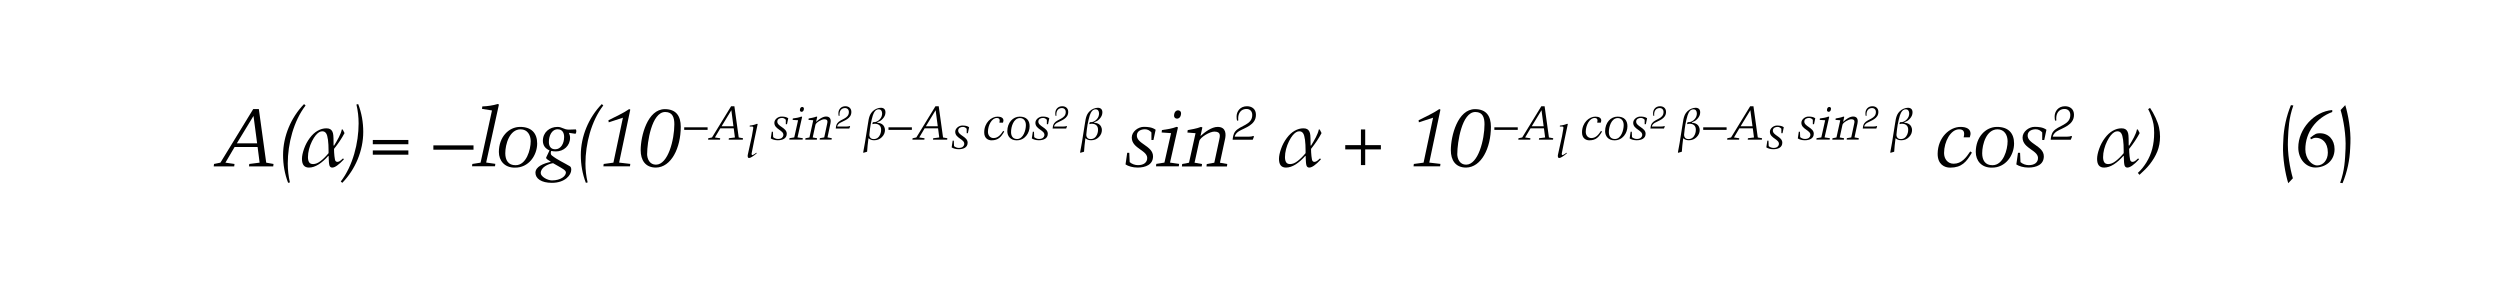 <?xml version="1.0" encoding="UTF-8"?><svg id="Text" xmlns="http://www.w3.org/2000/svg" width="421" height="49.19" viewBox="0 0 421 49.19"><defs><style>.cls-1{fill:#fff;}</style></defs><rect class="cls-1" width="421" height="49.19"/><path d="m386.2,17.76c-.76,2.14-.82,3.8-.91,5.75-.11,2.32.34,4.84.83,6.51l-.78.83c-.49-1.58-.96-4.21-.87-6.38l.04-.88c.07-2,.51-4.02,1.28-5.88l.41.05Z"/><path d="m392.76,18.86c-2.7.99-4.54,3.39-4.54,6.29,0,1.59,1.08,2.71,2,2.71.97,0,1.79-.87,1.79-2.17,0-1.76-1.03-2.49-2.01-2.49-.28,0-.53.09-.83.26l-.13-.26c.38-.32.67-.51.97-.67.22-.08.45-.09.67-.09,1.49,0,2.46,1.13,2.46,2.68,0,1.97-1.53,3.09-3.24,3.09-1.49,0-2.87-1.33-2.87-3.37,0-3.09,2.64-6.06,5.72-6.31v.33Z"/><path d="m394.08,30.79c.76-2.14.82-3.8.91-5.75.1-2.31-.34-4.84-.83-6.51l.78-.83c.49,1.58.96,4.21.87,6.38l-.04.88c-.07,2-.51,4.03-1.28,5.88l-.41-.05Z"/><path d="m35.99,28.02l.05-.41,1.08-.22,5.52-9.02h.95l1.24,9.02,1.23.22-.05.41h-4.08l.05-.41,1.74-.22-.34-2.64h-3.87l-1.55,2.64,1.53.22-.05.41h-3.45Zm3.89-3.88h3.42l-.61-4.62-2.81,4.62Z"/><path d="m51.46,17.76c-2.03,2.64-3,6.48-3,9.77,0,1.07.12,2.15.36,3.19l-.3.07c-.58-1.49-.85-3.08-.85-4.68,0-3.18,1.34-6.33,3.53-8.58l.26.23Z"/><path d="m57.71,26.7h.09l.08.08v.09c-.85.9-1.49,1.35-1.93,1.35-.23,0-.39-.12-.47-.35-.08-.23-.12-.76-.14-1.59l-.05-.04c-.51.59-1.05,1.07-1.62,1.44-.57.36-1.12.54-1.64.54-.79,0-1.18-.49-1.18-1.46,0-.48.12-1.04.35-1.7s.55-1.26.96-1.81.85-.96,1.33-1.23c.48-.27.96-.41,1.45-.41.28,0,.49.04.65.13.16.09.28.22.37.39.09.17.15.39.17.65.03.27.04.69.04,1.26,0,.07,0,.21,0,.44l.08.05c.29-.46.56-.93.81-1.41.25-.48.42-.92.5-1.32h.15c.11.2.22.4.31.61-.45.86-1.04,1.75-1.77,2.66,0,.35.02.76.07,1.22s.11.74.19.83c.08.09.18.14.29.14.13,0,.25-.04.38-.11s.31-.22.56-.46Zm-2.38-.91c0-.19,0-.31,0-.37,0-.74-.03-1.37-.1-1.88-.07-.52-.17-.88-.32-1.1-.15-.22-.36-.33-.64-.33-.18,0-.36.05-.54.16s-.37.28-.57.52c-.2.24-.41.57-.62.99-.21.42-.38.87-.5,1.34-.12.47-.18.92-.18,1.34,0,.38.07.67.2.87.13.2.35.3.67.3.4,0,.82-.17,1.27-.52s.9-.79,1.33-1.32Z"/><path d="m57.39,30.56c2.03-2.64,3-6.48,3-9.77,0-1.07-.12-2.15-.37-3.19l.3-.07c.58,1.49.85,3.08.85,4.68,0,3.18-1.34,6.33-3.53,8.58l-.26-.23Z"/><path d="m68.77,23.57v.72h-5.99v-.72h5.99Zm0,1.76v.72h-5.99v-.72h5.99Z"/><path d="m72.98,25.21v-.73h6.76v.73h-6.76Z"/><path d="m79.49,28.02l.05-.41,1.39-.22,1.92-8.79-1.68-.27.05-.41c.89-.03,1.78-.16,2.61-.41l.19.09-2.15,9.77,1.54.22-.05.41h-3.88Z"/><path d="m84.01,25.59c0-2.5,1.65-4.22,3.58-4.22s2.87,1.08,2.87,2.79c0,1.97-1.41,4.11-3.77,4.07-1.73.01-2.68-1.18-2.68-2.64Zm1.08.22c0,1.15.5,2.03,1.74,2.01,1.81,0,2.54-2.6,2.54-4.03,0-1.04-.54-2.01-1.7-2.01-1.88,0-2.58,2.53-2.58,4.03Z"/><path d="m95.81,22.37c.11.3.19.5.19.83,0,1.34-1.07,2.3-2.38,2.3-.27,0-.53-.03-.8-.08-.08.23-.15.55.12.77.92.73,2.01,1.2,3.03,1.81.18.11.23.34.23.59,0,.88-1.04,2.2-3.26,2.2-1.8,0-2.77-.73-2.77-1.7,0-1.03,1.35-1.57,2.58-1.83-.11-.18-.95-.51-.76-.77.16-.37.42-.87.55-1.16-.35-.15-.64-.37-.82-.62-.19-.27-.3-.61-.3-.99,0-1.43,1.11-2.35,2.47-2.35.77,0,1.04.46,1.92.46.38,0,.77-.04,1.15-.04.14.11.12.54-.04.74l-1.12-.16Zm-2.68,5.11c-.81.12-2.07.69-2.07,1.66,0,.61,1.15,1.24,1.89,1.24,1.49,0,2.35-.73,2.35-1.34,0-.37-.66-.7-1.42-1.14l-.76-.43Zm.81-5.71c-1.1,0-1.51,1.2-1.51,2.14,0,.68.3,1.23,1.07,1.23.95,0,1.5-.97,1.5-2.08,0-.69-.31-1.28-1.05-1.28Z"/><path d="m101.59,17.76c-2.03,2.64-3,6.48-3,9.77,0,1.07.12,2.15.37,3.19l-.3.07c-.58-1.49-.85-3.08-.85-4.68,0-3.18,1.34-6.33,3.53-8.58l.26.23Z"/><path d="m101.61,28.02l.05-.41,1.64-.22,1.6-7.57-2.39.78-.05-.35c1.19-.61,2.42-1.14,3.49-1.88l.19.09-1.88,8.92,1.88.22-.05.41h-4.46Z"/><path d="m107.89,25.29c0-2.41,1.16-6.91,4.07-6.91,1.88,0,2.68,1.14,2.68,2.97,0,3.58-1.61,6.83-4.18,6.87-1.8,0-2.57-1.26-2.57-2.93Zm1.08.59c0,.92.45,1.85,1.49,1.85,2.06,0,3.1-4.23,3.1-6.8,0-1.08-.26-2.07-1.54-2.07-2.3,0-3.04,5.19-3.04,7.02Z"/><path d="m115.22,21.87v-.43h3.94v.43h-3.94Z"/><path d="m119.24,23.52l.03-.24.63-.13,3.22-5.26h.55l.73,5.26.72.13-.03.24h-2.38l.03-.24,1.02-.13-.2-1.54h-2.26l-.91,1.54.89.13-.03.24h-2.01Zm2.27-2.26h2l-.35-2.7-1.64,2.7Z"/><path d="m127.35,25.68l.07.16c-.07.06-.22.18-.47.36-.25.18-.45.3-.6.36-.07.03-.14.05-.21.05-.07,0-.13-.03-.17-.08-.04-.05-.06-.14-.06-.25,0-.1,0-.19.03-.28.03-.15.15-.71.37-1.68.16-.69.26-1.15.3-1.36.1-.52.18-.94.22-1.26.01-.07.02-.14.02-.2,0-.07-.02-.12-.05-.15s-.11-.04-.21-.04h-.35s.02-.16.02-.16c.25-.03.46-.06.64-.11.18-.05.38-.11.59-.2l.1.06c-.05.23-.24,1.11-.56,2.64-.26,1.23-.41,1.99-.45,2.27,0,.05-.01.09-.01.13,0,.05.01.1.04.13.03.03.05.05.08.05.02,0,.05,0,.08-.02.06-.02.16-.08.3-.17l.32-.23Z"/><path d="m129.96,22.18h.2l.04.92c.23.19.52.3.81.3.59,0,.84-.28.9-.57.17-.91-1.51-1.01-1.51-2.15,0-.59.64-1.05,1.18-1.05.4,0,.83.04,1.16.28l-.21,1.01h-.2v-.75c-.16-.18-.37-.31-.63-.31-.33,0-.76.13-.8.56-.08.88,1.59,1.05,1.59,2.1,0,.82-.74,1.1-1.51,1.1-.47,0-.92-.13-1.18-.31l.17-1.14Z"/><path d="m134.41,20.25l-.93-.06.03-.24c.48-.07.98-.13,1.44-.32l.13.05-.78,3.46.89.13-.03.24h-2.24l.03-.24.8-.13.65-2.9Zm.29-1.7c0-.33.17-.54.39-.54.16,0,.29.12.29.28,0,.33-.17.54-.39.54-.16,0-.29-.12-.29-.28Z"/><path d="m136.86,23.15l.73.13-.03.24h-1.95l.03-.24.67-.13.64-2.9-.8-.06.03-.24c.35-.07.84-.13,1.31-.32l.13.05-.19.84c.42-.39,1.1-.9,1.69-.9.89,0,.8.82.73,1.16l-.5,2.36.72.13-.03.24h-2.01l.03-.24.74-.13.47-2.2c.09-.41.21-.86-.47-.86-.44,0-1.4.55-1.48.94l-.46,2.12Z"/><path d="m140.74,21.64c.01-.2.06-.61.27-.89.55-.74,1.94-.73,1.94-1.88,0-.45-.29-.7-.72-.67-.58.04-.86.5-.86,1.06,0,.07,0,.15.02.22l-.15.04c-.03-.06-.05-.33-.05-.48,0-.56.4-1.15,1.17-1.15.55,0,1.01.32,1.01.96,0,1.17-1.26,1.46-1.92,1.85-.2.12-.44.37-.47.61h1.54c.28,0,.44-.03.57-.09l.07.08-.14.35h-2.27Z"/><path d="m145.42,25.74l-.06-.08c.14-.65.39-2.13.74-4.43.08-.5.14-.89.19-1.15s.13-.5.23-.73c.1-.22.25-.43.45-.62.2-.19.42-.33.66-.43.24-.1.48-.15.71-.15.25,0,.44.07.57.2.14.13.2.33.2.58,0,.19-.04.37-.11.54-.07.18-.19.35-.34.52s-.31.3-.45.38-.31.16-.48.22v.08s.13.01.3.04c.17.03.33.09.49.19.16.1.28.24.37.42s.14.37.14.57c0,.45-.17.85-.52,1.2-.35.35-.78.53-1.31.53-.39,0-.71-.12-.95-.35-.12.88-.19,1.64-.23,2.28-.15.03-.35.09-.61.18Zm1.49-4.89c.03-.08.06-.17.08-.27.15,0,.29-.01.4-.03.12-.02.25-.07.39-.15.14-.08.28-.19.4-.33.12-.14.22-.29.28-.46.06-.17.09-.33.09-.5,0-.21-.05-.38-.15-.51-.1-.13-.25-.19-.44-.19-.15,0-.3.04-.43.13s-.25.24-.37.46-.24.6-.37,1.15c-.13.55-.23,1.08-.29,1.59-.07.52-.1.83-.1.95,0,.23.07.41.2.54s.31.19.54.19c.26,0,.48-.07.67-.22.19-.15.33-.35.43-.6.1-.25.14-.5.14-.74,0-.35-.1-.6-.29-.77-.2-.17-.44-.25-.75-.25-.14,0-.26.02-.38.07l-.06-.06Z"/><path d="m149.62,21.87v-.43h3.94v.43h-3.94Z"/><path d="m153.65,23.52l.03-.24.63-.13,3.22-5.26h.55l.73,5.26.72.13-.03.24h-2.38l.03-.24,1.02-.13-.2-1.54h-2.26l-.91,1.54.89.13-.03.24h-2.01Zm2.27-2.26h2l-.36-2.7-1.64,2.7Z"/><path d="m160.42,23.69h.2l.04.92c.23.19.52.3.81.3.59,0,.84-.28.9-.57.17-.91-1.51-1.01-1.51-2.15,0-.59.64-1.05,1.18-1.05.4,0,.83.04,1.16.28l-.21,1.01h-.2v-.75c-.16-.18-.37-.31-.63-.31-.33,0-.76.13-.8.56-.08.88,1.59,1.05,1.59,2.1,0,.82-.74,1.1-1.51,1.1-.47,0-.92-.13-1.18-.31l.17-1.14Z"/><path d="m168.3,20.66c.14-.57-.02-.79-.45-.79-.83,0-1.48,1.21-1.48,2.33,0,.58.36,1.05.94,1.05.78,0,1.24-.61,1.63-1.21l.17.12c-.53.92-1.01,1.47-2.14,1.47-.54,0-1.24-.31-1.23-1.36.02-1.62,1.2-2.63,2.25-2.63.58,0,.99.2.99.66,0,.13-.06.24-.08.36h-.6Z"/><path d="m169.63,22.1c0-1.46.96-2.46,2.09-2.46s1.67.63,1.67,1.62c0,1.15-.82,2.4-2.2,2.37-1.01,0-1.56-.69-1.56-1.54Zm.63.13c0,.67.29,1.18,1.02,1.18,1.06,0,1.48-1.51,1.48-2.35,0-.61-.32-1.18-.99-1.18-1.1,0-1.51,1.48-1.51,2.35Z"/><path d="m173.92,22.18h.2l.04.92c.23.19.52.3.81.3.59,0,.84-.28.9-.57.17-.91-1.51-1.01-1.51-2.15,0-.59.64-1.05,1.18-1.05.4,0,.83.04,1.16.28l-.21,1.01h-.2v-.75c-.16-.18-.37-.31-.63-.31-.33,0-.76.13-.8.56-.08.88,1.59,1.05,1.59,2.1,0,.82-.74,1.1-1.51,1.1-.47,0-.92-.13-1.18-.31l.17-1.14Z"/><path d="m177.26,21.64c.01-.2.06-.61.27-.89.55-.74,1.94-.73,1.94-1.88,0-.45-.29-.7-.72-.67-.58.04-.86.5-.86,1.06,0,.07,0,.15.02.22l-.15.04c-.03-.06-.05-.33-.05-.48,0-.56.4-1.15,1.17-1.15.55,0,1.01.32,1.01.96,0,1.17-1.26,1.46-1.92,1.85-.2.12-.44.37-.47.61h1.54c.28,0,.44-.03.57-.09l.07.08-.14.35h-2.27Z"/><path d="m181.95,25.74l-.06-.08c.14-.65.39-2.13.74-4.43.08-.5.14-.89.19-1.15s.13-.5.23-.73c.1-.22.25-.43.45-.62.2-.19.42-.33.66-.43.24-.1.48-.15.71-.15.25,0,.44.07.57.2.14.13.2.33.2.58,0,.19-.04.37-.11.54-.07.18-.19.35-.34.52s-.31.3-.45.38-.31.16-.48.22v.08s.13.01.3.04c.17.03.33.09.49.19.16.1.28.24.37.42s.14.37.14.57c0,.45-.17.85-.52,1.2-.35.35-.78.53-1.31.53-.39,0-.71-.12-.95-.35-.12.88-.19,1.64-.23,2.28-.15.03-.35.09-.61.18Zm1.49-4.89c.03-.08.06-.17.08-.27.15,0,.29-.01.4-.03.12-.02.25-.07.39-.15.14-.08.28-.19.4-.33.12-.14.22-.29.28-.46.06-.17.09-.33.09-.5,0-.21-.05-.38-.15-.51-.1-.13-.25-.19-.44-.19-.15,0-.3.04-.43.13s-.25.24-.37.46-.24.6-.37,1.15c-.13.55-.23,1.08-.29,1.59-.07.52-.1.83-.1.95,0,.23.07.41.2.54s.31.19.54.19c.26,0,.48-.07.67-.22.19-.15.33-.35.43-.6.1-.25.14-.5.14-.74,0-.35-.1-.6-.29-.77-.2-.17-.44-.25-.75-.25-.14,0-.26.02-.38.07l-.06-.06Z"/><path d="m189.83,25.73h.34l.07,1.57c.39.33.89.51,1.39.51,1.01,0,1.45-.47,1.54-.97.3-1.55-2.58-1.73-2.58-3.68,0-1.01,1.09-1.8,2.03-1.8.69,0,1.42.07,1.99.49l-.37,1.73h-.34v-1.28c-.27-.31-.64-.53-1.08-.53-.57,0-1.3.22-1.37.96-.13,1.5,2.72,1.8,2.72,3.6,0,1.41-1.27,1.89-2.6,1.89-.81,0-1.58-.23-2.03-.53l.28-1.96Z"/><path d="m197.21,22.42l-1.59-.11.05-.41c.83-.12,1.68-.23,2.47-.54l.23.09-1.34,5.93,1.53.22-.05.41h-3.84l.05-.41,1.37-.22,1.12-4.97Zm.5-2.91c0-.57.28-.93.68-.93.27,0,.5.2.5.47,0,.57-.28.93-.68.93-.27,0-.5-.2-.5-.47Z"/><path d="m201.18,27.4l1.24.22-.05.41h-3.34l.05-.41,1.15-.22,1.1-4.97-1.37-.11.05-.41c.59-.12,1.45-.23,2.24-.54l.23.09-.32,1.45c.72-.66,1.88-1.54,2.89-1.54,1.53,0,1.38,1.41,1.26,1.99l-.87,4.04,1.23.22-.05.41h-3.45l.05-.41,1.27-.22.81-3.77c.15-.7.37-1.47-.81-1.47-.76,0-2.39.95-2.53,1.61l-.8,3.64Z"/><path d="m207.58,23.52c.02-.3.09-.92.4-1.34.83-1.1,2.9-1.09,2.9-2.82,0-.67-.44-1.05-1.08-1.01-.87.06-1.29.75-1.29,1.59,0,.11,0,.23.03.33l-.22.06c-.05-.09-.08-.49-.08-.72,0-.84.6-1.72,1.75-1.72.83,0,1.51.47,1.51,1.44,0,1.75-1.89,2.18-2.87,2.77-.29.17-.66.56-.71.92h2.3c.43,0,.65-.05.85-.13l.1.12-.21.52h-3.41Z"/><path d="m222.24,26.7h.09l.08.08v.09c-.84.9-1.49,1.35-1.93,1.35-.23,0-.39-.12-.47-.35-.08-.23-.12-.76-.14-1.59l-.05-.04c-.51.59-1.05,1.07-1.62,1.44-.57.36-1.12.54-1.64.54-.79,0-1.18-.49-1.18-1.46,0-.48.12-1.04.35-1.7s.55-1.26.96-1.81.85-.96,1.33-1.23c.48-.27.96-.41,1.45-.41.28,0,.49.04.65.13.16.09.28.22.37.39.09.17.15.39.17.65s.04.69.04,1.26c0,.07,0,.21,0,.44l.08.05c.29-.46.55-.93.81-1.41.25-.48.42-.92.5-1.32h.15c.11.2.22.4.31.61-.45.86-1.04,1.75-1.77,2.66,0,.35.02.76.07,1.22.05.46.11.74.19.83.08.09.18.14.29.14.13,0,.25-.04.38-.11.13-.07.31-.22.56-.46Zm-2.38-.91c0-.19,0-.31,0-.37,0-.74-.03-1.37-.1-1.88-.07-.52-.17-.88-.32-1.1-.15-.22-.36-.33-.64-.33-.18,0-.36.05-.54.16s-.37.28-.57.52c-.2.24-.41.57-.62.99-.21.42-.38.87-.5,1.34-.12.47-.18.92-.18,1.34,0,.38.07.67.2.87.13.2.35.3.67.3.4,0,.82-.17,1.27-.52.45-.35.9-.79,1.33-1.32Z"/><path d="m229.18,24.44v-2.64h.72v2.64h2.64v.72h-2.64v2.64h-.72v-2.64h-2.64v-.72h2.64Z"/><path d="m238.04,28.02l.05-.41,1.64-.22,1.6-7.57-2.39.78-.05-.35c1.19-.61,2.42-1.14,3.49-1.88l.19.09-1.88,8.92,1.88.22-.05.41h-4.46Z"/><path d="m244.32,25.29c0-2.41,1.16-6.91,4.07-6.91,1.88,0,2.68,1.14,2.68,2.97,0,3.58-1.61,6.83-4.18,6.87-1.8,0-2.57-1.26-2.57-2.93Zm1.08.59c0,.92.45,1.85,1.49,1.85,2.05,0,3.1-4.23,3.1-6.8,0-1.08-.26-2.07-1.54-2.07-2.3,0-3.04,5.19-3.04,7.02Z"/><path d="m251.65,21.87v-.43h3.94v.43h-3.94Z"/><path d="m255.68,23.52l.03-.24.63-.13,3.22-5.26h.55l.73,5.26.72.13-.03.24h-2.38l.03-.24,1.02-.13-.2-1.54h-2.26l-.91,1.54.89.13-.03.24h-2.01Zm2.27-2.26h2l-.36-2.7-1.64,2.7Z"/><path d="m263.78,25.68l.07.16c-.07.06-.22.18-.47.36s-.45.3-.6.36c-.07.03-.14.05-.21.05-.07,0-.13-.03-.17-.08-.04-.05-.06-.14-.06-.25,0-.1,0-.19.03-.28.03-.15.15-.71.37-1.68.16-.69.25-1.15.3-1.36.1-.52.18-.94.22-1.26.01-.07.02-.14.02-.2,0-.07-.02-.12-.05-.15-.04-.03-.11-.04-.21-.04h-.35s.02-.16.02-.16c.25-.03.46-.06.64-.11.18-.05.38-.11.59-.2l.1.06c-.05.23-.24,1.11-.56,2.64-.26,1.23-.41,1.99-.45,2.27,0,.05-.01.09-.01.13,0,.05.01.1.04.13.03.03.05.05.08.05.02,0,.05,0,.08-.02.06-.02.16-.08.3-.17l.32-.23Z"/><path d="m268.97,20.66c.14-.57-.02-.79-.45-.79-.83,0-1.48,1.21-1.48,2.33,0,.58.36,1.05.94,1.05.78,0,1.24-.61,1.63-1.21l.17.12c-.53.92-1.01,1.47-2.14,1.47-.54,0-1.24-.31-1.23-1.36.02-1.62,1.2-2.63,2.25-2.63.58,0,.99.2.99.66,0,.13-.06.24-.08.36h-.6Z"/><path d="m270.3,22.1c0-1.46.96-2.46,2.09-2.46s1.67.63,1.67,1.62c0,1.15-.82,2.4-2.2,2.37-1.01,0-1.56-.69-1.56-1.54Zm.63.13c0,.67.29,1.18,1.02,1.18,1.06,0,1.48-1.51,1.48-2.35,0-.61-.32-1.18-.99-1.18-1.1,0-1.51,1.48-1.51,2.35Z"/><path d="m274.59,22.18h.2l.04.92c.23.19.52.3.81.3.59,0,.84-.28.9-.57.17-.91-1.51-1.01-1.51-2.15,0-.59.64-1.05,1.18-1.05.4,0,.83.04,1.16.28l-.21,1.01h-.2v-.75c-.16-.18-.37-.31-.63-.31-.33,0-.76.13-.8.56-.08.88,1.59,1.05,1.59,2.1,0,.82-.74,1.1-1.51,1.1-.47,0-.92-.13-1.18-.31l.17-1.14Z"/><path d="m277.93,21.64c.01-.2.06-.61.27-.89.55-.74,1.94-.73,1.94-1.88,0-.45-.29-.7-.72-.67-.58.04-.86.5-.86,1.06,0,.07,0,.15.02.22l-.15.04c-.03-.06-.05-.33-.05-.48,0-.56.4-1.15,1.17-1.15.55,0,1.01.32,1.01.96,0,1.17-1.26,1.46-1.92,1.85-.2.12-.44.37-.47.61h1.54c.28,0,.44-.03.57-.09l.07.08-.14.35h-2.27Z"/><path d="m282.62,25.74l-.06-.08c.14-.65.39-2.13.74-4.43.08-.5.14-.89.19-1.15s.13-.5.23-.73c.1-.22.25-.43.45-.62.2-.19.42-.33.66-.43.24-.1.48-.15.71-.15.25,0,.44.07.57.2.14.13.2.33.2.58,0,.19-.04.37-.11.54-.07.18-.19.35-.34.52s-.31.3-.45.38-.31.16-.48.22v.08s.13.01.3.04c.17.03.33.09.49.19.16.1.28.24.37.42s.14.37.14.57c0,.45-.17.85-.52,1.2-.35.35-.78.53-1.31.53-.39,0-.71-.12-.95-.35-.12.88-.19,1.64-.23,2.28-.15.03-.35.09-.61.18Zm1.49-4.89c.03-.08.06-.17.08-.27.15,0,.29-.01.4-.03.12-.02.25-.07.39-.15.14-.08.28-.19.4-.33.12-.14.22-.29.28-.46.06-.17.09-.33.09-.5,0-.21-.05-.38-.15-.51-.1-.13-.25-.19-.44-.19-.15,0-.3.04-.43.13s-.25.24-.37.46-.24.6-.37,1.15c-.13.55-.23,1.08-.29,1.59-.07.52-.1.83-.1.95,0,.23.07.41.2.54s.31.19.54.19c.26,0,.48-.07.67-.22.19-.15.33-.35.43-.6.1-.25.14-.5.14-.74,0-.35-.1-.6-.29-.77-.2-.17-.44-.25-.75-.25-.14,0-.26.02-.38.07l-.06-.06Z"/><path d="m286.82,21.87v-.43h3.94v.43h-3.94Z"/><path d="m290.85,23.52l.03-.24.63-.13,3.22-5.26h.55l.73,5.26.72.13-.03.24h-2.38l.03-.24,1.02-.13-.2-1.54h-2.26l-.91,1.54.89.13-.03.24h-2.01Zm2.27-2.26h2l-.36-2.7-1.64,2.7Z"/><path d="m297.61,23.69h.2l.04.92c.23.19.52.3.81.3.59,0,.84-.28.9-.57.17-.91-1.51-1.01-1.51-2.15,0-.59.64-1.05,1.18-1.05.4,0,.83.04,1.16.28l-.21,1.01h-.2v-.75c-.16-.18-.37-.31-.63-.31-.33,0-.76.13-.8.56-.08.88,1.59,1.05,1.59,2.1,0,.82-.74,1.1-1.51,1.1-.47,0-.92-.13-1.18-.31l.17-1.14Z"/><path d="m302.91,22.18h.2l.04.92c.23.19.52.3.81.3.59,0,.84-.28.9-.57.17-.91-1.51-1.01-1.51-2.15,0-.59.64-1.05,1.18-1.05.4,0,.83.04,1.16.28l-.21,1.01h-.2v-.75c-.16-.18-.37-.31-.63-.31-.33,0-.76.13-.8.56-.08.88,1.59,1.05,1.59,2.1,0,.82-.74,1.1-1.51,1.1-.47,0-.92-.13-1.18-.31l.17-1.14Z"/><path d="m307.37,20.25l-.93-.06.03-.24c.48-.07.98-.13,1.44-.32l.13.05-.78,3.46.89.13-.03.24h-2.24l.03-.24.8-.13.65-2.9Zm.29-1.7c0-.33.17-.54.39-.54.16,0,.29.12.29.28,0,.33-.17.54-.39.54-.16,0-.29-.12-.29-.28Z"/><path d="m309.81,23.15l.73.13-.03.24h-1.95l.03-.24.67-.13.64-2.9-.8-.06.03-.24c.35-.07.84-.13,1.31-.32l.13.05-.19.84c.42-.39,1.1-.9,1.69-.9.89,0,.8.82.73,1.16l-.5,2.36.72.13-.03.24h-2.01l.03-.24.74-.13.47-2.2c.09-.41.21-.86-.47-.86-.44,0-1.4.55-1.48.94l-.46,2.12Z"/><path d="m313.69,21.64c.01-.2.06-.61.27-.89.55-.74,1.94-.73,1.94-1.88,0-.45-.29-.7-.72-.67-.58.04-.86.5-.86,1.06,0,.07,0,.15.02.22l-.15.04c-.03-.06-.05-.33-.05-.48,0-.56.4-1.15,1.17-1.15.55,0,1.01.32,1.01.96,0,1.17-1.26,1.46-1.92,1.85-.2.12-.44.37-.47.61h1.54c.28,0,.44-.03.57-.09l.07.08-.14.35h-2.27Z"/><path d="m318.38,25.74l-.06-.08c.14-.65.39-2.13.74-4.43.08-.5.14-.89.19-1.15s.13-.5.23-.73c.1-.22.25-.43.45-.62.2-.19.42-.33.66-.43.24-.1.48-.15.71-.15.25,0,.44.07.57.2.14.13.2.33.2.58,0,.19-.04.37-.11.54-.07.18-.19.35-.34.52s-.31.3-.45.38-.31.16-.48.22v.08s.13.01.3.04c.17.03.33.09.49.19.16.1.28.24.37.42s.14.37.14.57c0,.45-.17.85-.52,1.2-.35.35-.78.53-1.31.53-.39,0-.71-.12-.95-.35-.12.88-.19,1.64-.23,2.28-.15.03-.35.09-.61.18Zm1.49-4.89c.03-.08.06-.17.08-.27.15,0,.29-.01.4-.03.12-.02.25-.07.39-.15.14-.08.28-.19.4-.33.12-.14.22-.29.28-.46.06-.17.09-.33.09-.5,0-.21-.05-.38-.15-.51-.1-.13-.25-.19-.44-.19-.15,0-.3.04-.43.13s-.25.24-.37.46-.24.6-.37,1.15c-.13.55-.23,1.08-.29,1.59-.07.52-.1.83-.1.95,0,.23.07.41.2.54s.31.19.54.19c.26,0,.48-.07.67-.22.19-.15.33-.35.43-.6.1-.25.14-.5.14-.74,0-.35-.1-.6-.29-.77-.2-.17-.44-.25-.75-.25-.14,0-.26.02-.38.07l-.06-.06Z"/><path d="m330.68,23.13c.24-.97-.03-1.35-.77-1.35-1.42,0-2.53,2.08-2.53,3.99,0,.99.61,1.8,1.61,1.8,1.34,0,2.12-1.04,2.8-2.07l.28.2c-.91,1.57-1.73,2.53-3.66,2.53-.93.01-2.12-.53-2.11-2.34.03-2.79,2.06-4.52,3.85-4.52.99,0,1.69.34,1.69,1.14,0,.22-.09.41-.13.62h-1.03Z"/><path d="m332.72,25.59c0-2.5,1.65-4.22,3.58-4.22s2.87,1.08,2.87,2.79c0,1.97-1.41,4.11-3.77,4.07-1.73.01-2.68-1.18-2.68-2.64Zm1.08.22c0,1.15.5,2.03,1.74,2.01,1.81,0,2.54-2.6,2.54-4.03,0-1.04-.54-2.01-1.7-2.01-1.88,0-2.58,2.53-2.58,4.03Z"/><path d="m339.84,25.73h.34l.07,1.57c.39.33.89.51,1.39.51,1.01,0,1.45-.47,1.54-.97.3-1.55-2.58-1.73-2.58-3.68,0-1.01,1.09-1.8,2.03-1.8.69,0,1.42.07,1.99.49l-.37,1.73h-.34v-1.28c-.27-.31-.64-.53-1.08-.53-.57,0-1.3.22-1.37.96-.13,1.5,2.72,1.8,2.72,3.6,0,1.41-1.27,1.89-2.6,1.89-.81,0-1.58-.23-2.03-.53l.28-1.96Z"/><path d="m345.34,23.52c.02-.3.09-.92.4-1.34.83-1.1,2.9-1.09,2.9-2.82,0-.67-.44-1.05-1.08-1.01-.87.06-1.29.75-1.29,1.59,0,.11,0,.23.03.33l-.22.06c-.05-.09-.08-.49-.08-.72,0-.84.6-1.72,1.75-1.72.83,0,1.51.47,1.51,1.44,0,1.75-1.89,2.18-2.87,2.77-.29.17-.66.56-.71.92h2.3c.43,0,.65-.05.85-.13l.1.12-.21.52h-3.41Z"/><path d="m360.01,26.7h.09l.08.08v.09c-.84.9-1.49,1.35-1.93,1.35-.23,0-.39-.12-.47-.35-.08-.23-.12-.76-.14-1.59l-.05-.04c-.51.59-1.05,1.07-1.62,1.44-.57.36-1.12.54-1.64.54-.79,0-1.18-.49-1.18-1.46,0-.48.12-1.04.35-1.7s.55-1.26.96-1.81.85-.96,1.33-1.23c.48-.27.96-.41,1.45-.41.28,0,.49.04.65.13.16.09.28.22.37.39.09.17.15.39.17.65s.04.69.04,1.26c0,.07,0,.21,0,.44l.08.05c.29-.46.55-.93.81-1.41.25-.48.42-.92.5-1.32h.15c.11.2.22.4.31.61-.45.86-1.04,1.75-1.77,2.66,0,.35.02.76.07,1.22.05.46.11.74.19.83.08.09.18.14.29.14.13,0,.25-.04.38-.11.13-.07.31-.22.56-.46Zm-2.38-.91c0-.19,0-.31,0-.37,0-.74-.03-1.37-.1-1.88-.07-.52-.17-.88-.32-1.1-.15-.22-.36-.33-.64-.33-.18,0-.36.05-.54.16s-.37.28-.57.52c-.2.24-.41.57-.62.99-.21.42-.38.87-.5,1.34-.12.47-.18.92-.18,1.34,0,.38.07.67.2.87.13.2.35.3.67.3.4,0,.82-.17,1.27-.52.45-.35.9-.79,1.33-1.32Z"/><path d="m360.02,29.11c.5-.44.98-1.03,1.43-1.75.45-.73.78-1.5.99-2.31.21-.81.32-1.7.32-2.68,0-.59-.04-1.08-.11-1.47-.07-.39-.2-.83-.37-1.31-.17-.48-.35-.88-.53-1.21l.32-.21c.33.48.64,1.03.92,1.64.28.61.48,1.16.59,1.66s.17,1.01.17,1.53c0,.91-.15,1.74-.45,2.49-.3.75-.74,1.49-1.31,2.21-.42.53-.99,1.11-1.7,1.74l-.28-.32Z"/></svg>